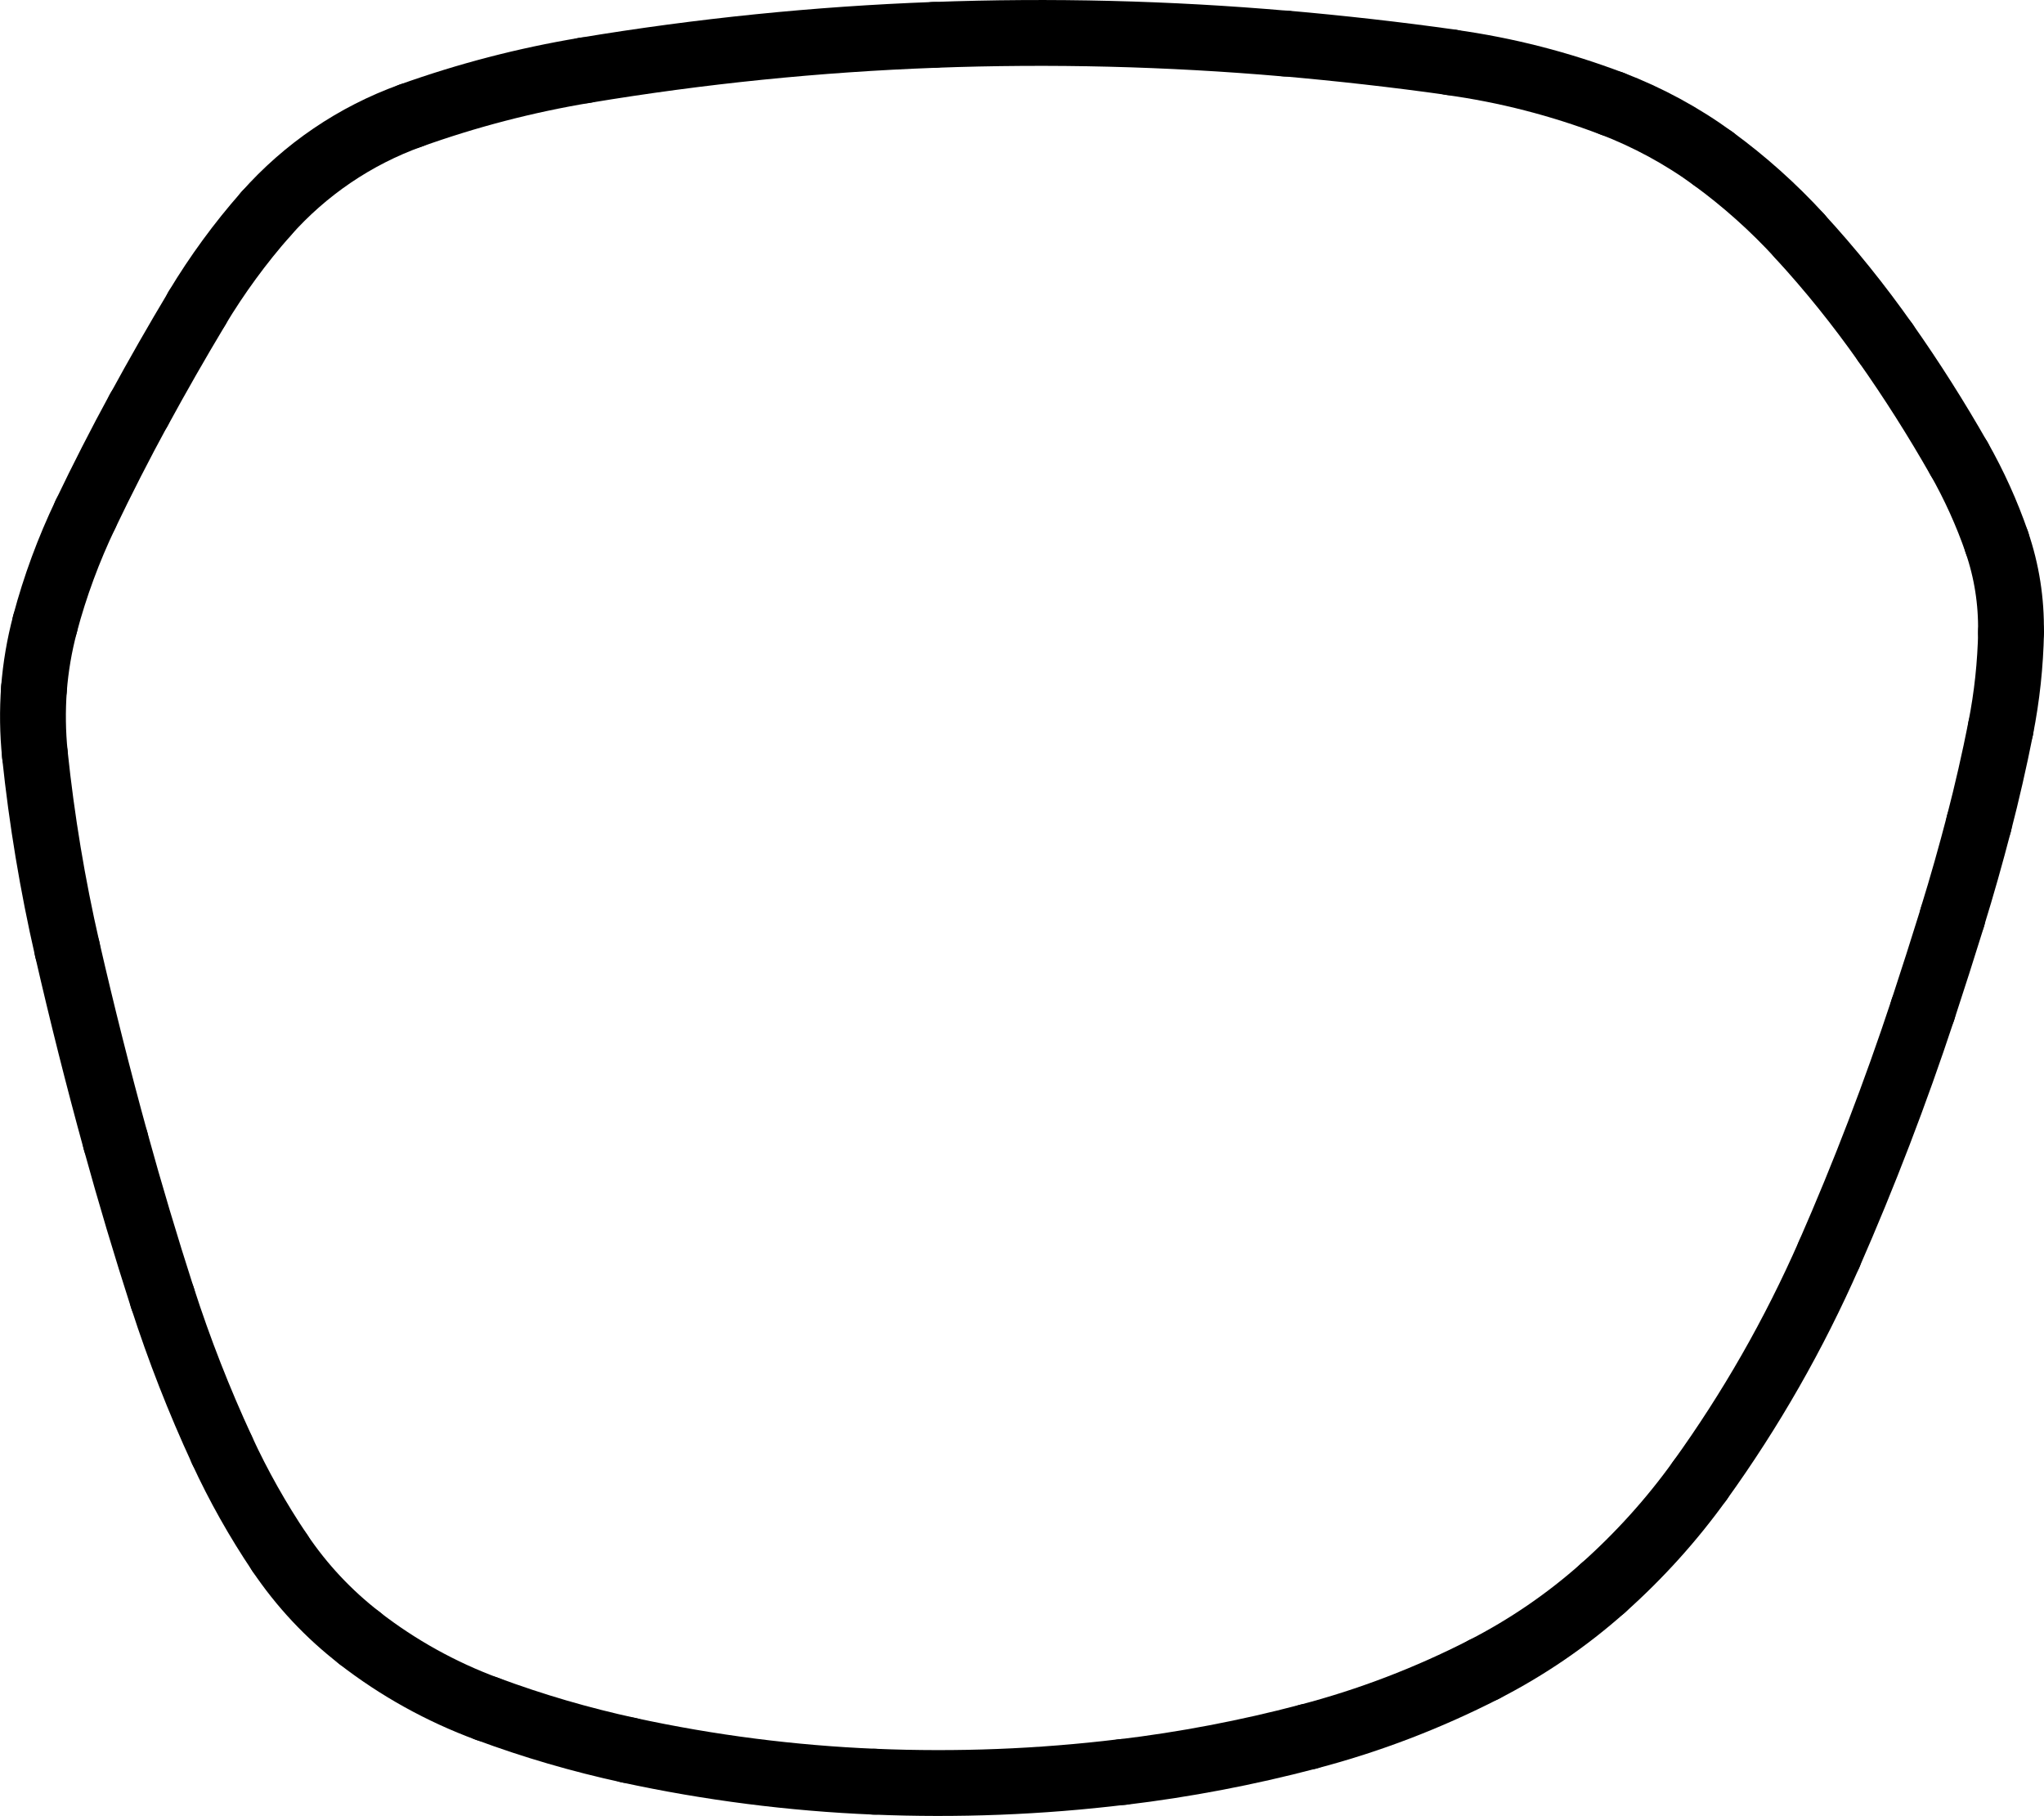 <?xml version="1.0" encoding="UTF-8"?>
<svg id="Layer_2" xmlns="http://www.w3.org/2000/svg" viewBox="0 0 155.24 137.91">
  <defs>
    <style>
      .cls-1 {
        fill: none;
        stroke: #000;
        stroke-linecap: round;
        stroke-miterlimit: 10;
        stroke-width: 5px;
      }
    </style>
  </defs>
  <g id="Layer_1-2" data-name="Layer_1">
    <path class="cls-1" d="M14.97,23.4c-1.53,2.55-3,5.12-4.42,7.73"/>
    <path class="cls-1" d="M10.54,31.13c-1.42,2.61-2.77,5.25-4.05,7.93"/>
    <path class="cls-1" d="M6.49,39.06c-1.28,2.68-2.31,5.46-3.07,8.32"/>
    <path class="cls-1" d="M3.42,47.39c-.43,1.61-.71,3.26-.84,4.92"/>
    <path class="cls-1" d="M2.58,52.31c-.12,1.66-.1,3.33.07,4.99"/>
    <path class="cls-1" d="M2.65,57.3c.52,4.97,1.34,9.91,2.46,14.79"/>
    <path class="cls-1" d="M5.11,72.09c1.12,4.88,2.34,9.73,3.67,14.56"/>
    <path class="cls-1" d="M8.78,86.65c1.1,4,2.29,7.97,3.56,11.92"/>
    <path class="cls-1" d="M12.34,98.56c1.27,3.94,2.78,7.8,4.52,11.56"/>
    <path class="cls-1" d="M16.86,110.13c1.25,2.71,2.72,5.32,4.39,7.8"/>
    <path class="cls-1" d="M21.25,117.93c1.66,2.47,3.7,4.65,6.06,6.47"/>
    <path class="cls-1" d="M27.3,124.4c2.94,2.28,6.21,4.09,9.7,5.38"/>
    <path class="cls-1" d="M37.01,129.78c3.5,1.3,7.1,2.35,10.75,3.14"/>
    <path class="cls-1" d="M47.75,132.92c6.14,1.33,12.39,2.13,18.67,2.39"/>
    <path class="cls-1" d="M66.42,135.31c6.28.26,12.57.02,18.82-.74"/>
    <path class="cls-1" d="M85.24,134.58c4.76-.57,9.47-1.47,14.11-2.69"/>
    <path class="cls-1" d="M99.35,131.89c4.63-1.21,9.11-2.93,13.37-5.11"/>
    <path class="cls-1" d="M112.72,126.78c3.26-1.67,6.3-3.75,9.03-6.18"/>
    <path class="cls-1" d="M121.75,120.6c2.74-2.44,5.21-5.17,7.35-8.15"/>
    <path class="cls-1" d="M129.1,112.45c3.87-5.37,7.16-11.13,9.82-17.19"/>
    <path class="cls-1" d="M138.92,95.26c2.66-6.07,5.04-12.27,7.12-18.57"/>
    <path class="cls-1" d="M146.04,76.69c.77-2.34,1.52-4.69,2.25-7.04"/>
    <path class="cls-1" d="M148.28,69.65c.73-2.35,1.4-4.73,2.02-7.11"/>
    <path class="cls-1" d="M150.3,62.54c.62-2.39,1.17-4.8,1.65-7.22"/>
    <path class="cls-1" d="M151.95,55.32c.48-2.42.74-4.87.79-7.34"/>
    <path class="cls-1" d="M152.73,47.99c.04-2.31-.32-4.62-1.07-6.8"/>
    <path class="cls-1" d="M151.66,41.18c-.76-2.2-1.72-4.32-2.87-6.35"/>
    <path class="cls-1" d="M148.79,34.84c-1.72-3.02-3.58-5.96-5.59-8.81"/>
    <path class="cls-1" d="M143.2,26.03c-2-2.84-4.18-5.56-6.54-8.12"/>
    <path class="cls-1" d="M136.67,17.91c-1.99-2.17-4.18-4.13-6.55-5.86"/>
    <path class="cls-1" d="M130.11,12.04c-2.37-1.73-4.96-3.13-7.7-4.18"/>
    <path class="cls-1" d="M122.42,7.87c-3.94-1.5-8.03-2.55-12.21-3.13"/>
    <path class="cls-1" d="M110.21,4.73c-4.19-.59-8.39-1.06-12.6-1.43"/>
    <path class="cls-1" d="M97.61,3.31c-8.87-.77-17.77-.99-26.67-.66"/>
    <path class="cls-1" d="M70.94,2.65c-8.89.33-17.76,1.23-26.53,2.69"/>
    <path class="cls-1" d="M44.41,5.34c-4.5.75-8.92,1.9-13.22,3.44"/>
    <path class="cls-1" d="M31.19,8.78c-4.23,1.52-8.01,4.09-10.99,7.46"/>
    <path class="cls-1" d="M20.2,16.24c-1.96,2.22-3.71,4.62-5.24,7.16"/>
  </g>
</svg>